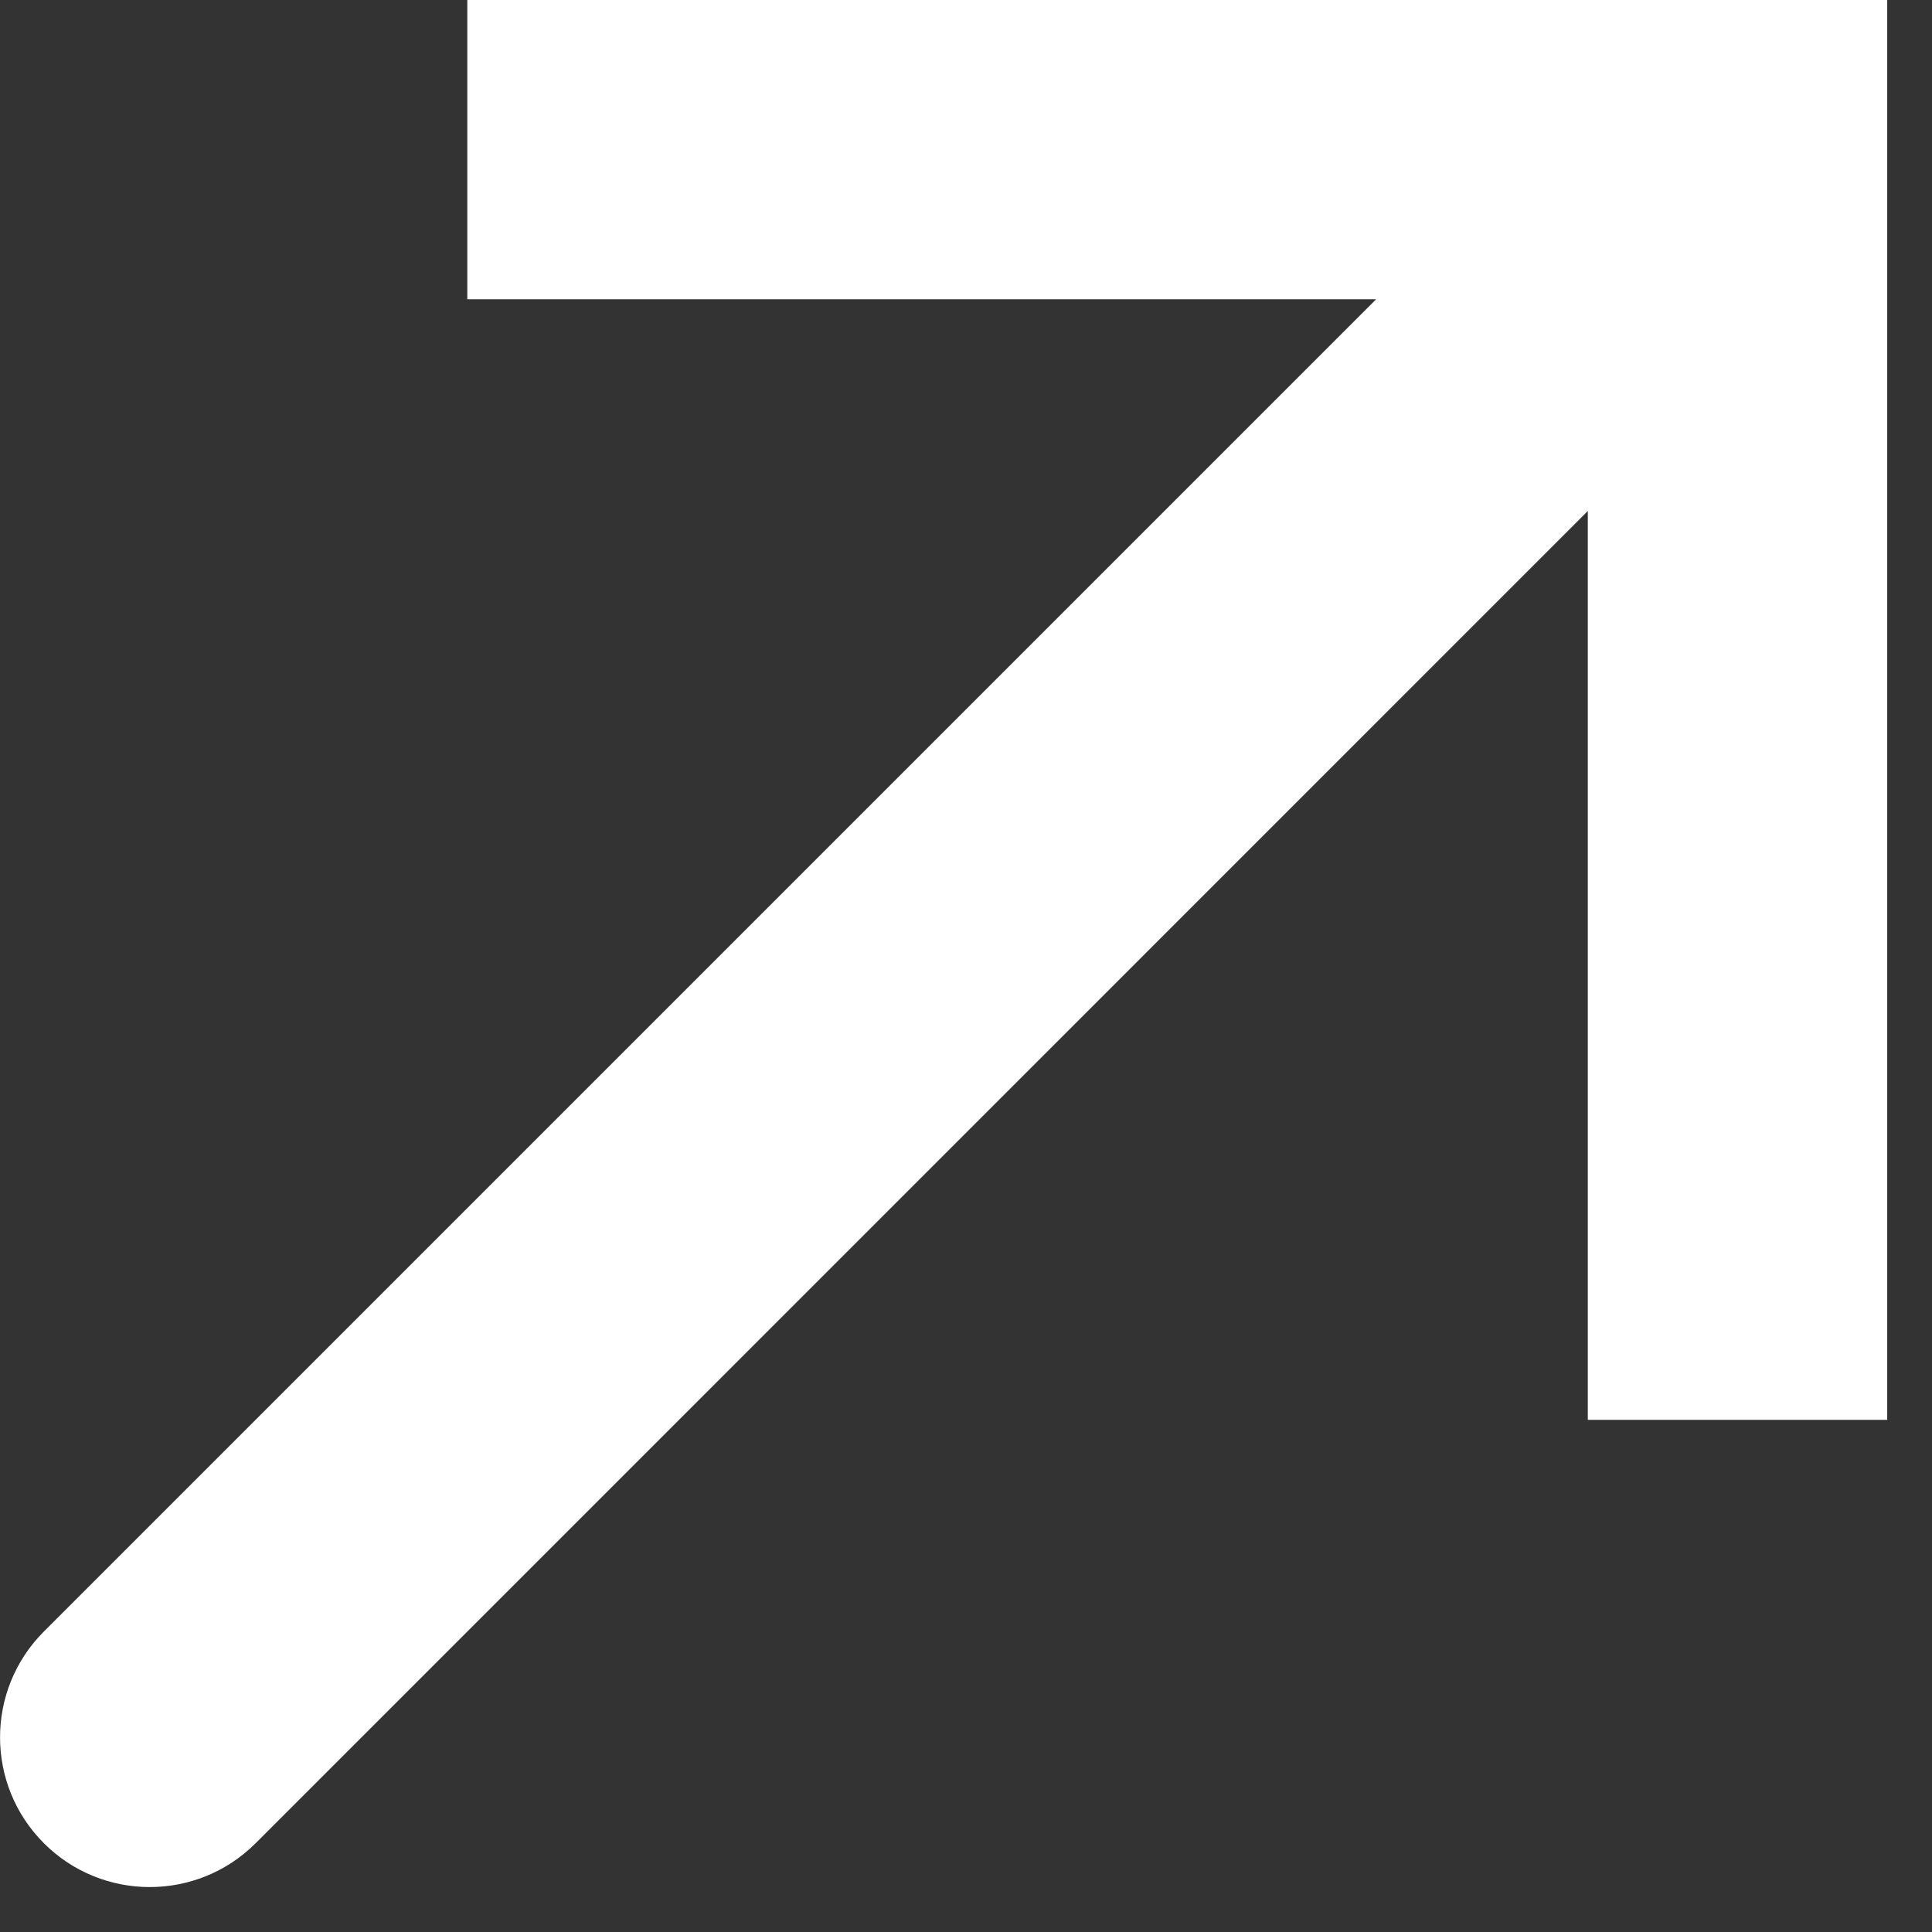 <svg width="33" height="33" viewBox="0 0 33 33" fill="none" xmlns="http://www.w3.org/2000/svg">
<rect x="0" y="0" width="33" height="33" fill="#333333" stroke="none"/>
<path d="M29.678 2.555V-0.002H32.235V2.555H29.678ZM4.366 31.484C3.367 32.482 1.748 32.482 0.75 31.484C-0.249 30.485 -0.249 28.866 0.75 27.867L2.558 29.675L4.366 31.484ZM7.982 2.555V-0.002H29.678V2.555V5.112H7.982V2.555ZM29.678 2.555H32.235V24.252H29.678H27.121V2.555H29.678ZM29.678 2.555L31.486 4.363L4.366 31.484L2.558 29.675L0.75 27.867L27.87 0.747L29.678 2.555Z" fill="white"/>
</svg>

